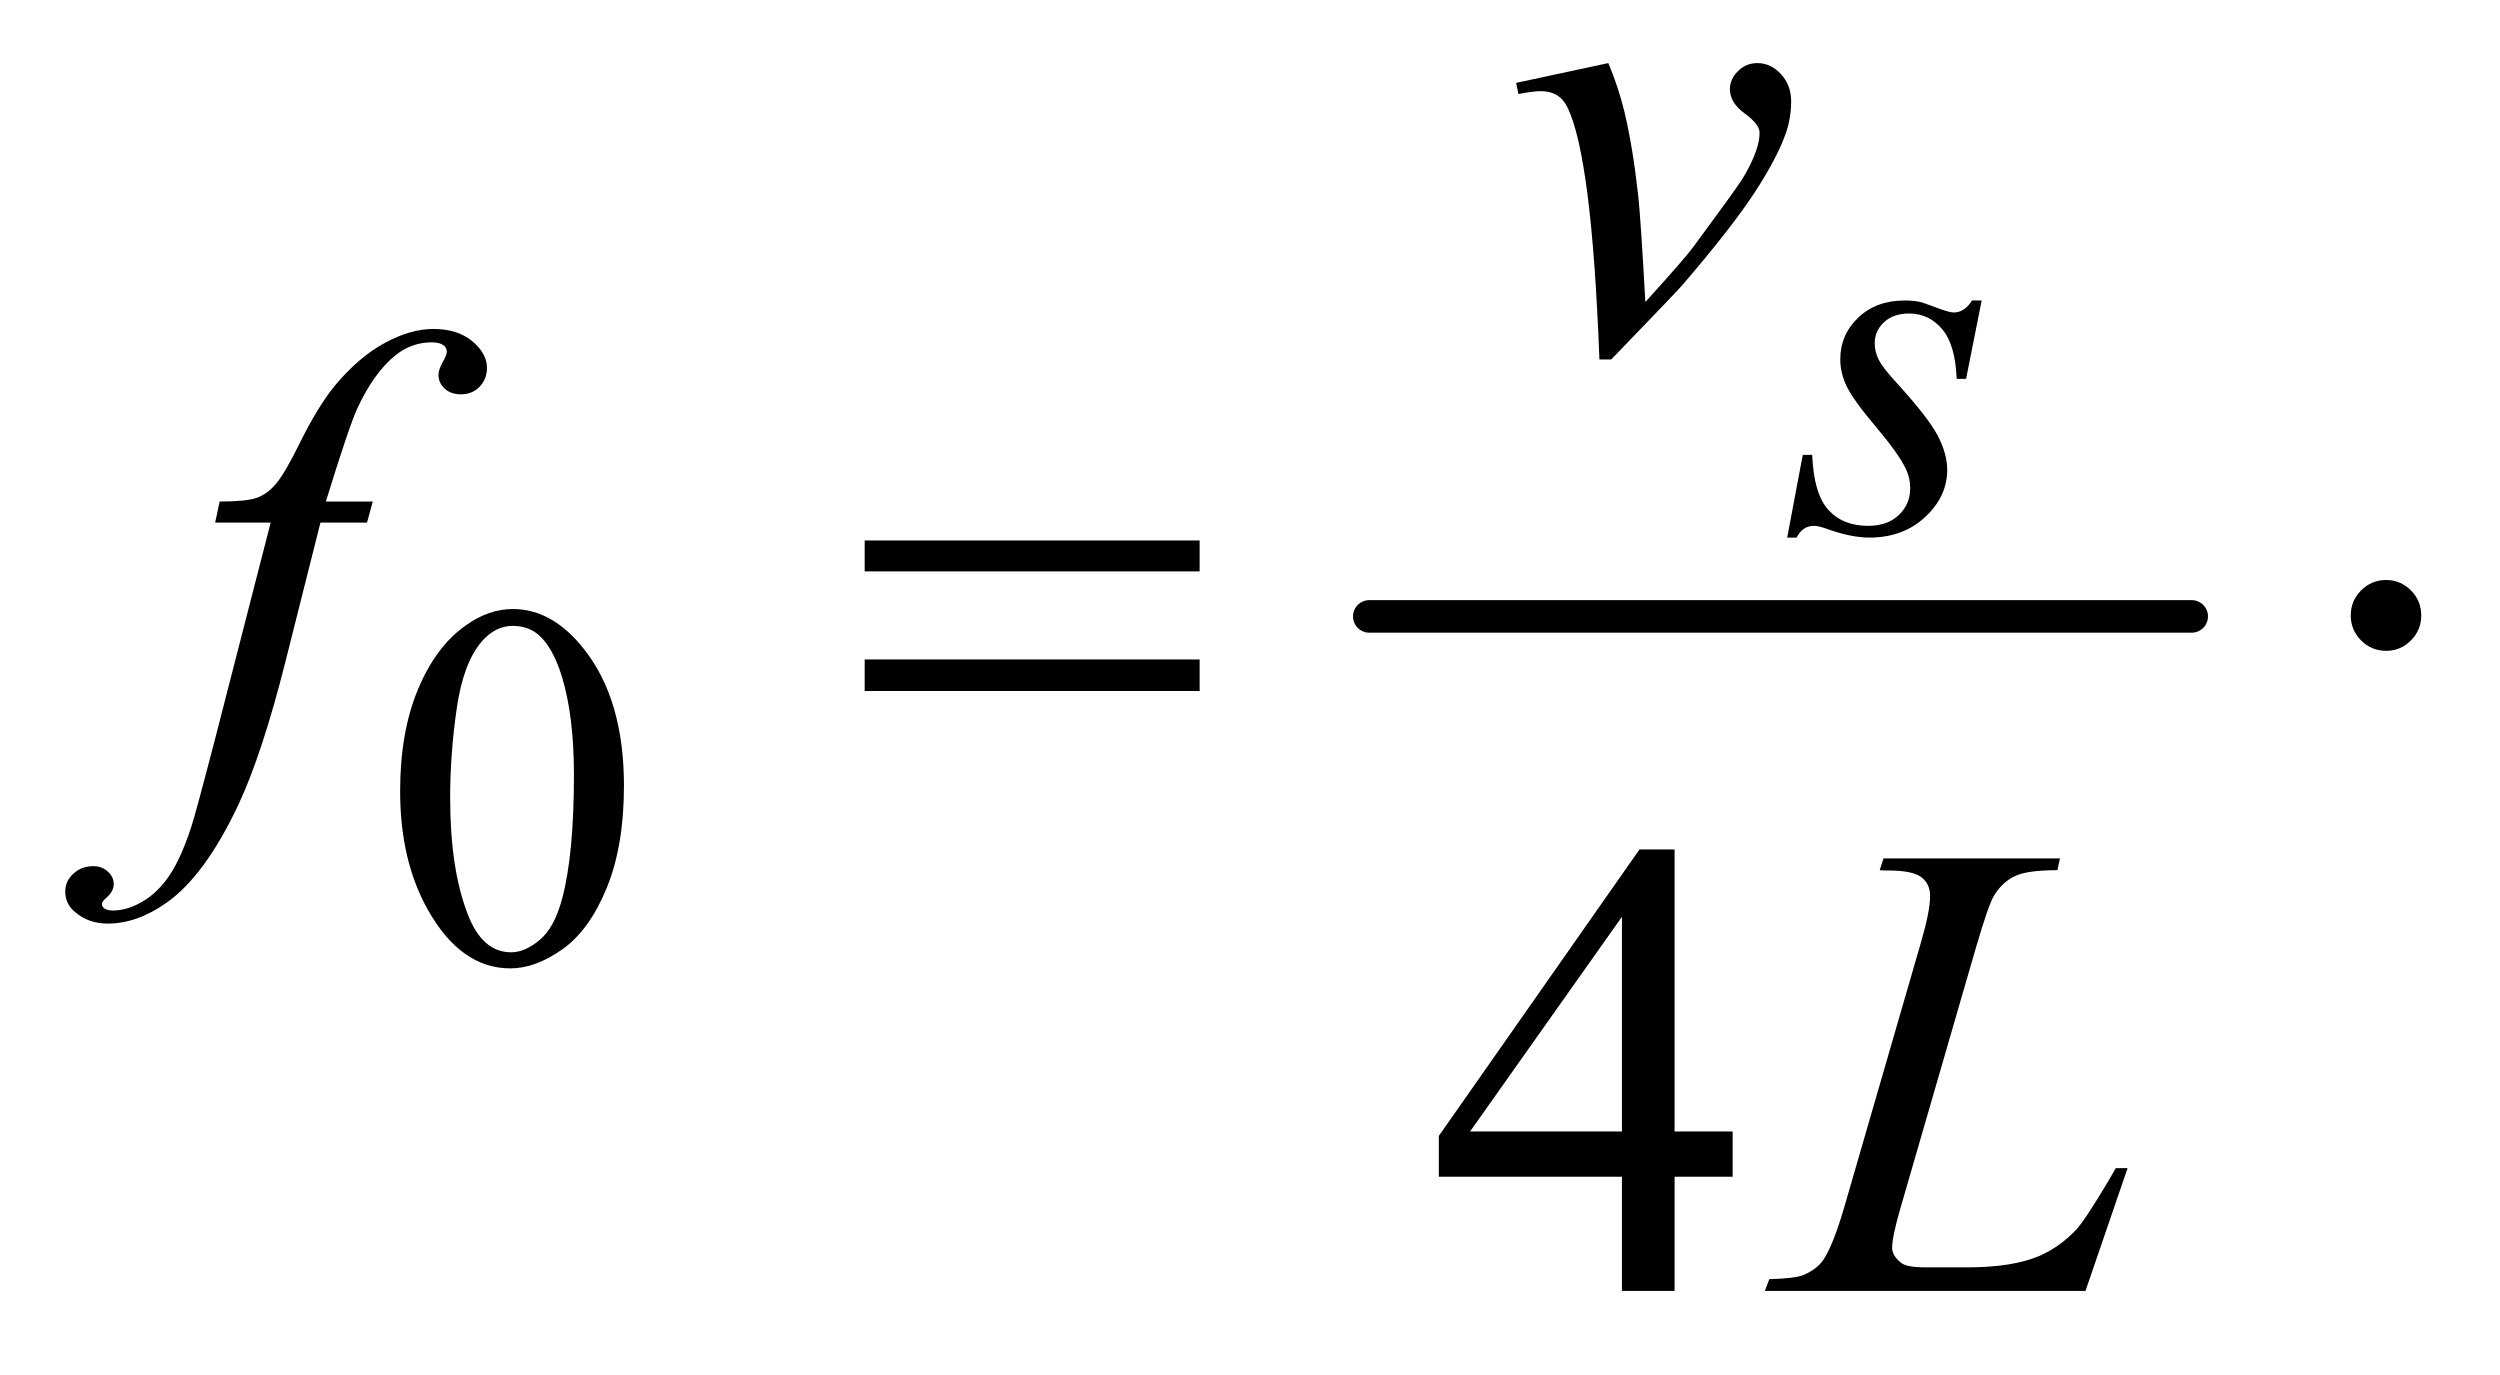 <?xml version="1.0" encoding="UTF-8"?>
<!DOCTYPE svg PUBLIC '-//W3C//DTD SVG 1.0//EN'
          'http://www.w3.org/TR/2001/REC-SVG-20010904/DTD/svg10.dtd'>
<svg stroke-dasharray="none" shape-rendering="auto" xmlns="http://www.w3.org/2000/svg" font-family="'Dialog'" text-rendering="auto" width="60" fill-opacity="1" color-interpolation="auto" color-rendering="auto" preserveAspectRatio="xMidYMid meet" font-size="12px" viewBox="0 0 60 33" fill="black" xmlns:xlink="http://www.w3.org/1999/xlink" stroke="black" image-rendering="auto" stroke-miterlimit="10" stroke-linecap="square" stroke-linejoin="miter" font-style="normal" stroke-width="1" height="33" stroke-dashoffset="0" font-weight="normal" stroke-opacity="1"
><!--Generated by the Batik Graphics2D SVG Generator--><defs id="genericDefs"
  /><g
  ><defs id="defs1"
    ><clipPath clipPathUnits="userSpaceOnUse" id="clipPath1"
      ><path d="M0.972 4.997 L38.976 4.997 L38.976 25.821 L0.972 25.821 L0.972 4.997 Z"
      /></clipPath
      ><clipPath clipPathUnits="userSpaceOnUse" id="clipPath2"
      ><path d="M31.168 159.645 L31.168 824.949 L1249.239 824.949 L1249.239 159.645 Z"
      /></clipPath
    ></defs
    ><g stroke-width="16" transform="scale(1.576,1.576) translate(-0.972,-4.997) matrix(0.031,0,0,0.031,0,0)" stroke-linejoin="round" stroke-linecap="round"
    ><line y2="464" fill="none" x1="704" clip-path="url(#clipPath2)" x2="1108" y1="464"
    /></g
    ><g transform="matrix(0.049,0,0,0.049,-1.532,-7.874)"
    ><path d="M227.25 548.25 Q227.25 519.25 236 498.312 Q244.75 477.375 259.25 467.125 Q270.5 459 282.5 459 Q302 459 317.5 478.875 Q336.875 503.5 336.875 545.625 Q336.875 575.125 328.375 595.75 Q319.875 616.375 306.688 625.688 Q293.5 635 281.25 635 Q257 635 240.875 606.375 Q227.25 582.25 227.25 548.25 ZM251.75 551.375 Q251.75 586.375 260.375 608.5 Q267.5 627.125 281.625 627.125 Q288.375 627.125 295.625 621.062 Q302.875 615 306.625 600.75 Q312.375 579.25 312.375 540.125 Q312.375 511.125 306.375 491.75 Q301.875 477.375 294.75 471.375 Q289.625 467.25 282.375 467.25 Q273.875 467.25 267.25 474.875 Q258.25 485.25 255 507.5 Q251.75 529.75 251.75 551.375 Z" stroke="none" clip-path="url(#clipPath2)"
    /></g
    ><g transform="matrix(0.049,0,0,0.049,-1.532,-7.874)"
    ><path d="M879.906 714.875 L879.906 737.062 L851.469 737.062 L851.469 793 L825.688 793 L825.688 737.062 L736 737.062 L736 717.062 L834.281 576.75 L851.469 576.75 L851.469 714.875 L879.906 714.875 ZM825.688 714.875 L825.688 609.719 L751.312 714.875 L825.688 714.875 Z" stroke="none" clip-path="url(#clipPath2)"
    /></g
    ><g transform="matrix(0.049,0,0,0.049,-1.532,-7.874)"
    ><path d="M454.781 425.406 L618.844 425.406 L618.844 440.562 L454.781 440.562 L454.781 425.406 ZM454.781 483.688 L618.844 483.688 L618.844 499.156 L454.781 499.156 L454.781 483.688 ZM1217.188 462.125 Q1217.188 469.312 1212.109 474.391 Q1207.031 479.469 1200 479.469 Q1192.812 479.469 1187.734 474.391 Q1182.656 469.312 1182.656 462.125 Q1182.656 454.938 1187.734 449.859 Q1192.812 444.781 1200 444.781 Q1207.031 444.781 1212.109 449.859 Q1217.188 454.938 1217.188 462.125 Z" stroke="none" clip-path="url(#clipPath2)"
    /></g
    ><g transform="matrix(0.049,0,0,0.049,-1.532,-7.874)"
    ><path d="M1001.875 307.875 L994.25 346.25 L989.625 346.25 Q989 329.5 982.5 321.875 Q976 314.25 966.375 314.25 Q958.625 314.25 954.062 318.5 Q949.5 322.75 949.5 328.75 Q949.5 332.875 951.312 336.625 Q953.125 340.375 959.25 347.125 Q975.5 364.875 980.25 373.875 Q985 382.875 985 390.875 Q985 403.875 974.188 413.938 Q963.375 424 946.875 424 Q937.875 424 926.125 419.75 Q922 418.25 919.75 418.25 Q914.125 418.25 911.25 424 L906.625 424 L914.25 383.5 L918.875 383.5 Q919.625 402.5 926.75 410.375 Q933.875 418.25 946.25 418.25 Q955.75 418.25 961.312 412.938 Q966.875 407.625 966.875 399.875 Q966.875 394.875 964.875 390.625 Q961.375 383.125 950.188 369.875 Q939 356.625 935.812 350 Q932.625 343.375 932.625 336.75 Q932.625 324.625 941.438 316.25 Q950.25 307.875 964.125 307.875 Q968.125 307.875 971.375 308.5 Q973.125 308.875 979.562 311.312 Q986 313.75 988.125 313.75 Q993.5 313.75 997.125 307.875 L1001.875 307.875 Z" stroke="none" clip-path="url(#clipPath2)"
    /></g
    ><g transform="matrix(0.049,0,0,0.049,-1.532,-7.874)"
    ><path d="M773.875 201.281 L819.031 191.594 Q823.875 203.156 826.844 215.188 Q831.062 232.844 833.719 257.062 Q834.969 269.25 837.156 308.625 Q856.688 287.062 860.438 281.906 Q881.062 253.938 884.188 249.094 Q889.344 240.812 891.375 234.562 Q893.094 229.875 893.094 225.656 Q893.094 221.594 885.828 216.281 Q878.562 210.969 878.562 204.406 Q878.562 199.406 882.547 195.5 Q886.531 191.594 892 191.594 Q898.562 191.594 903.562 196.984 Q908.562 202.375 908.562 210.344 Q908.562 218.312 906.062 225.656 Q902 237.531 890.906 254.641 Q879.812 271.75 855.125 300.5 Q852 304.094 820.438 336.75 L814.656 336.75 Q810.906 237.844 799.031 213.312 Q795.125 205.344 786.062 205.344 Q782.156 205.344 774.969 206.75 L773.875 201.281 Z" stroke="none" clip-path="url(#clipPath2)"
    /></g
    ><g transform="matrix(0.049,0,0,0.049,-1.532,-7.874)"
    ><path d="M213.844 406.344 L211.031 416.656 L188.219 416.656 L171.031 484.938 Q159.625 530.094 148.062 554.781 Q131.656 589.625 112.75 602.906 Q98.375 613.062 84 613.062 Q74.625 613.062 68.062 607.438 Q63.219 603.531 63.219 597.281 Q63.219 592.281 67.203 588.609 Q71.188 584.938 76.969 584.938 Q81.188 584.938 84.078 587.594 Q86.969 590.25 86.969 593.688 Q86.969 597.125 83.688 600.094 Q81.188 602.281 81.188 603.375 Q81.188 604.781 82.281 605.562 Q83.688 606.656 86.656 606.656 Q93.375 606.656 100.797 602.438 Q108.219 598.219 114 589.859 Q119.781 581.5 124.938 565.719 Q127.125 559.156 136.656 522.438 L163.844 416.656 L136.656 416.656 L138.844 406.344 Q151.812 406.344 156.969 404.547 Q162.125 402.75 166.422 397.672 Q170.719 392.594 177.594 378.688 Q186.812 359.938 195.25 349.625 Q206.812 335.719 219.547 328.766 Q232.281 321.812 243.531 321.812 Q255.406 321.812 262.594 327.828 Q269.781 333.844 269.781 340.875 Q269.781 346.344 266.188 350.094 Q262.594 353.844 256.969 353.844 Q252.125 353.844 249.078 351.031 Q246.031 348.219 246.031 344.312 Q246.031 341.812 248.062 338.141 Q250.094 334.469 250.094 333.219 Q250.094 331.031 248.688 329.938 Q246.656 328.375 242.75 328.375 Q232.906 328.375 225.094 334.625 Q214.625 342.906 206.344 360.562 Q202.125 369.781 190.875 406.344 L213.844 406.344 Z" stroke="none" clip-path="url(#clipPath2)"
    /></g
    ><g transform="matrix(0.049,0,0,0.049,-1.532,-7.874)"
    ><path d="M1052.719 793 L895.688 793 L897.875 787.219 Q910.375 786.906 914.594 785.188 Q921.156 782.375 924.281 777.844 Q929.125 770.656 934.594 751.906 L971.938 623 Q976.625 607.062 976.625 599.562 Q976.625 593.625 972.328 590.344 Q968.031 587.062 956.156 587.062 Q953.5 587.062 951.938 586.906 L953.812 581.125 L1040.219 581.125 L1038.969 586.906 Q1024.438 586.906 1018.344 589.719 Q1012.25 592.531 1008.188 598.938 Q1005.375 603.156 998.969 625.188 L962.25 751.906 Q958.031 766.281 958.031 771.906 Q958.031 775.656 962.25 779.094 Q964.906 781.438 974.281 781.438 L994.75 781.438 Q1017.094 781.438 1030.219 775.812 Q1039.906 771.594 1048.031 763.156 Q1052.406 758.469 1063.5 739.875 L1067.562 732.844 L1073.344 732.844 L1052.719 793 Z" stroke="none" clip-path="url(#clipPath2)"
    /></g
  ></g
></svg
>
